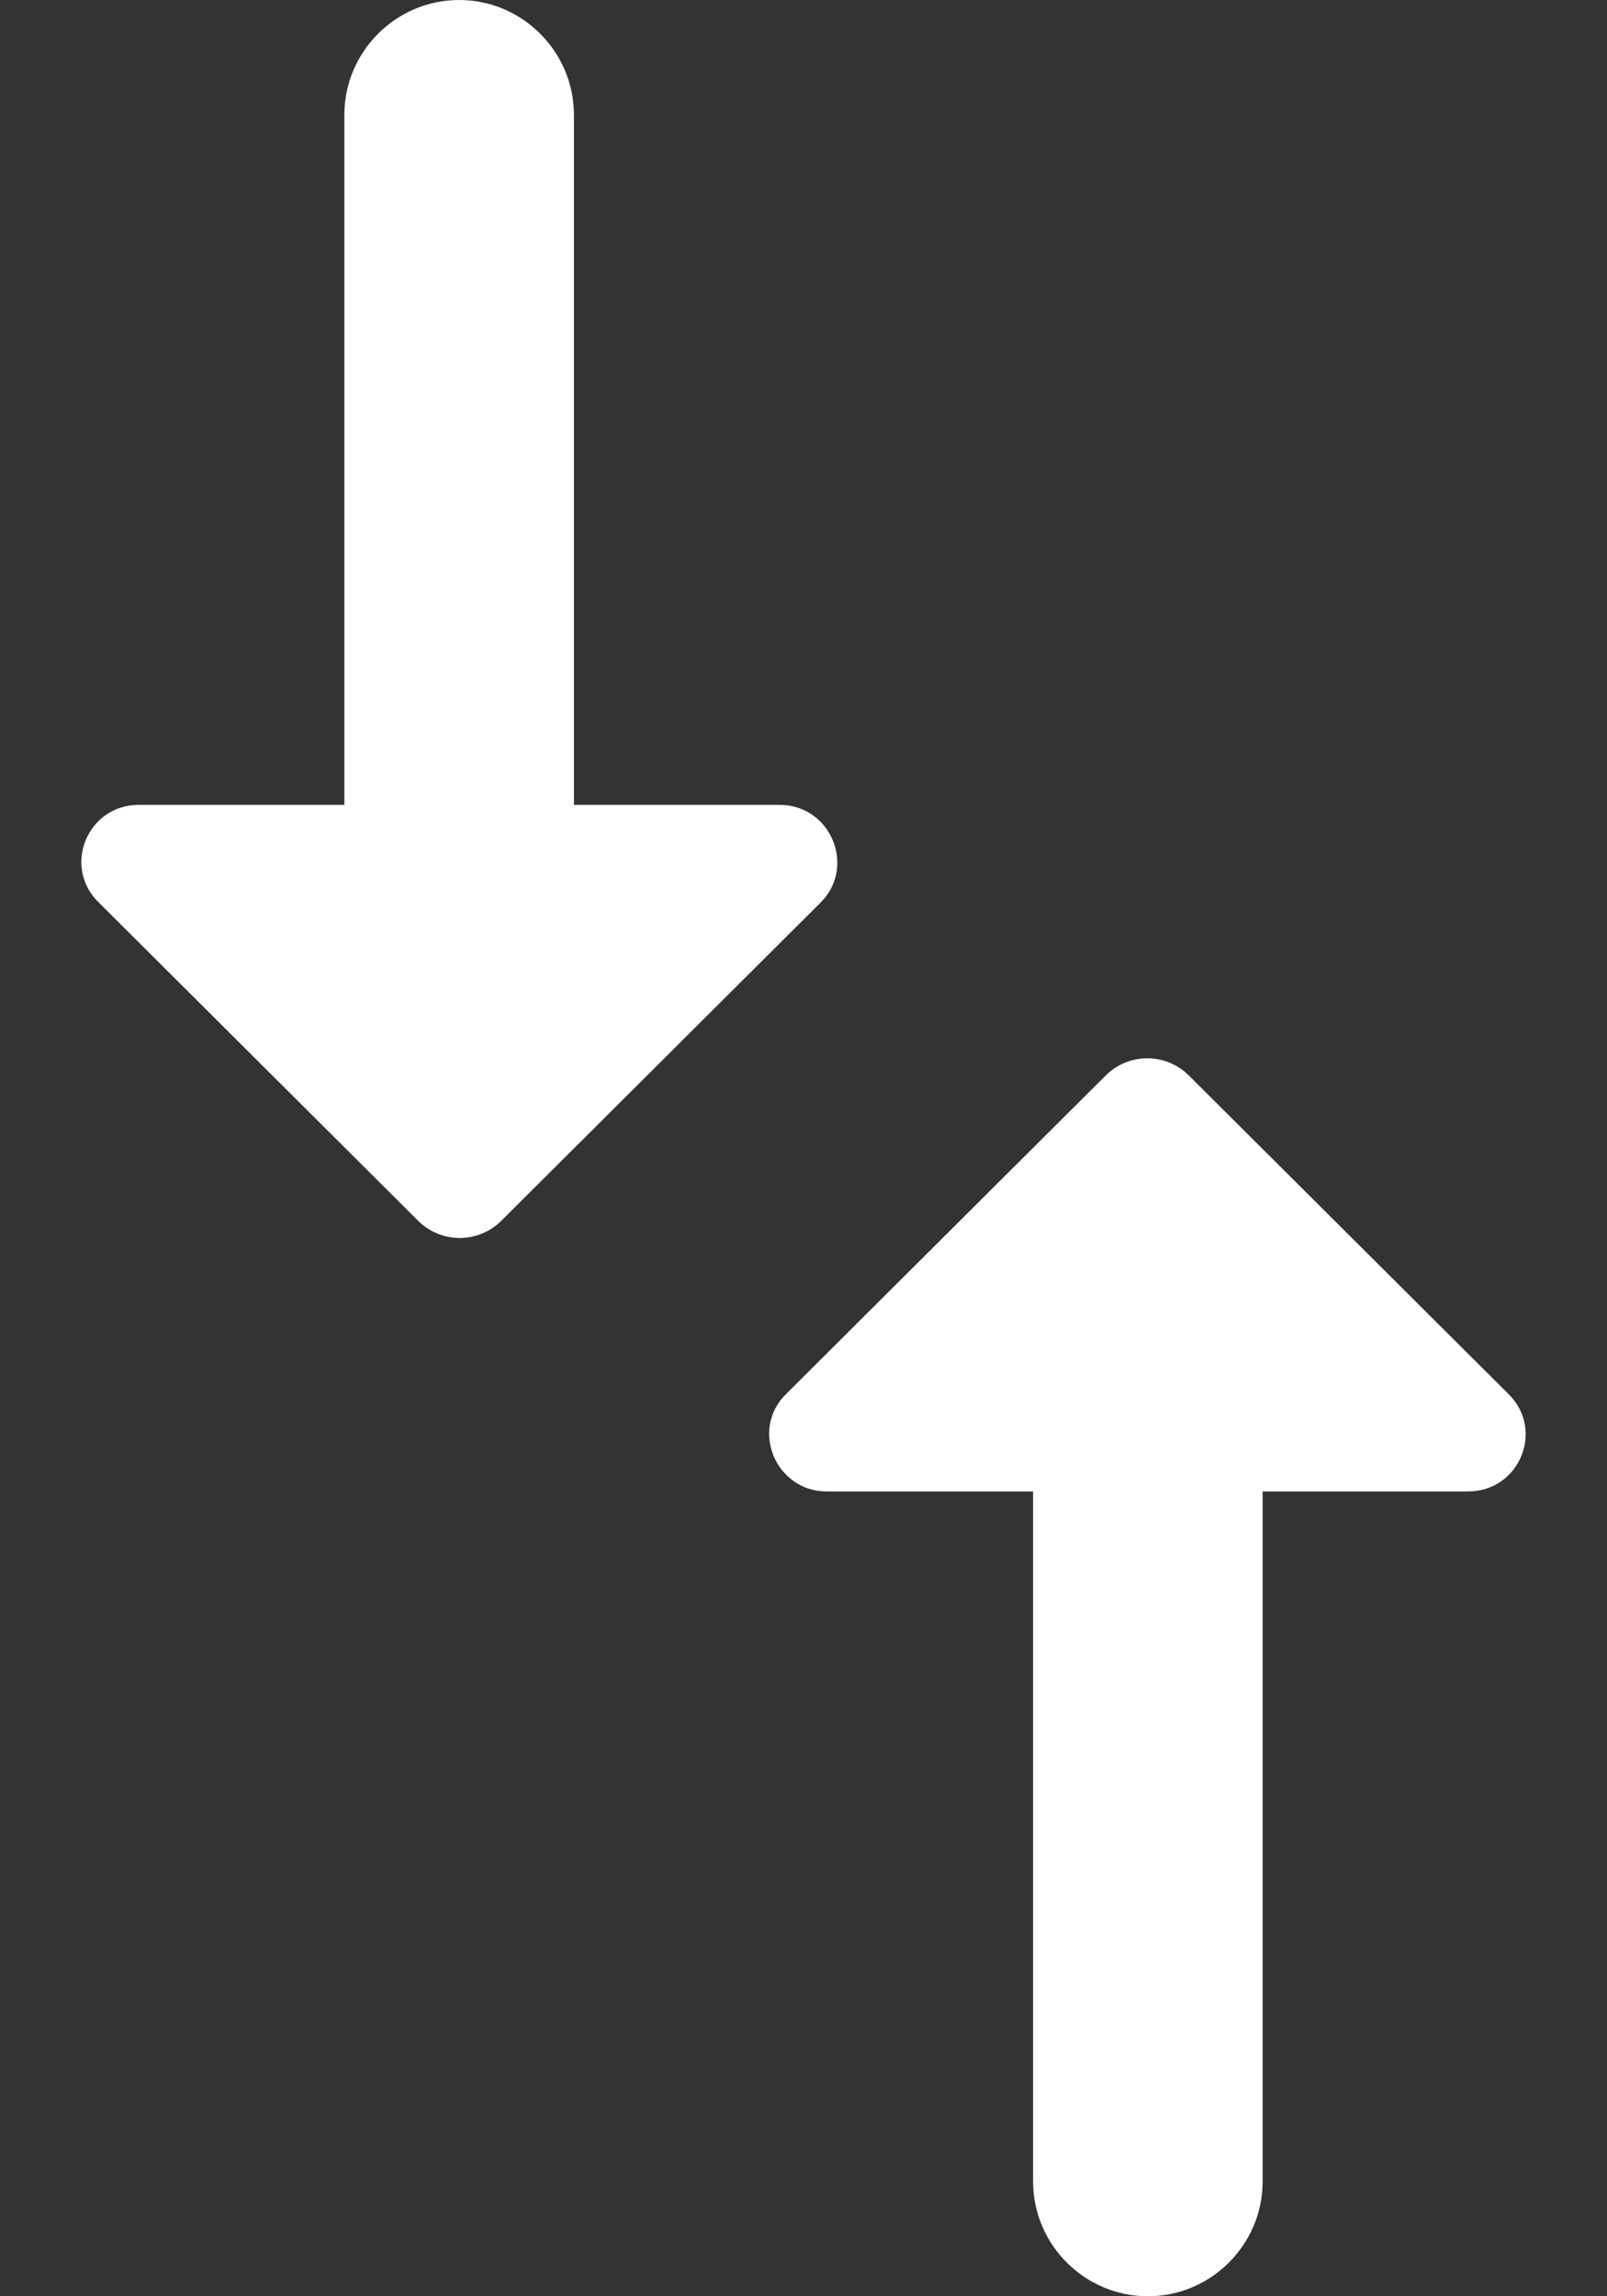 <svg width="14" height="20" viewBox="0 0 14 20" fill="none" xmlns="http://www.w3.org/2000/svg">
<rect x="0" y="0" width="14" height="20" fill="#333333" stroke="none"/>
<path d="M9 12.99V19C9 19.55 9.45 20 10 20C10.55 20 11 19.55 11 19V12.99H12.79C13.24 12.99 13.46 12.45 13.14 12.14L10.35 9.36C10.15 9.17 9.84 9.17 9.64 9.36L6.85 12.14C6.53 12.45 6.76 12.99 7.2 12.99H9ZM6.79 7.01H5V1C5 0.45 4.55 0 4 0C3.45 0 3 0.45 3 1L3 7.01H1.21C0.76 7.01 0.54 7.55 0.86 7.86L3.65 10.64C3.85 10.83 4.16 10.83 4.36 10.64L7.15 7.86C7.46 7.55 7.24 7.01 6.79 7.01Z" fill="white"/>
</svg>
